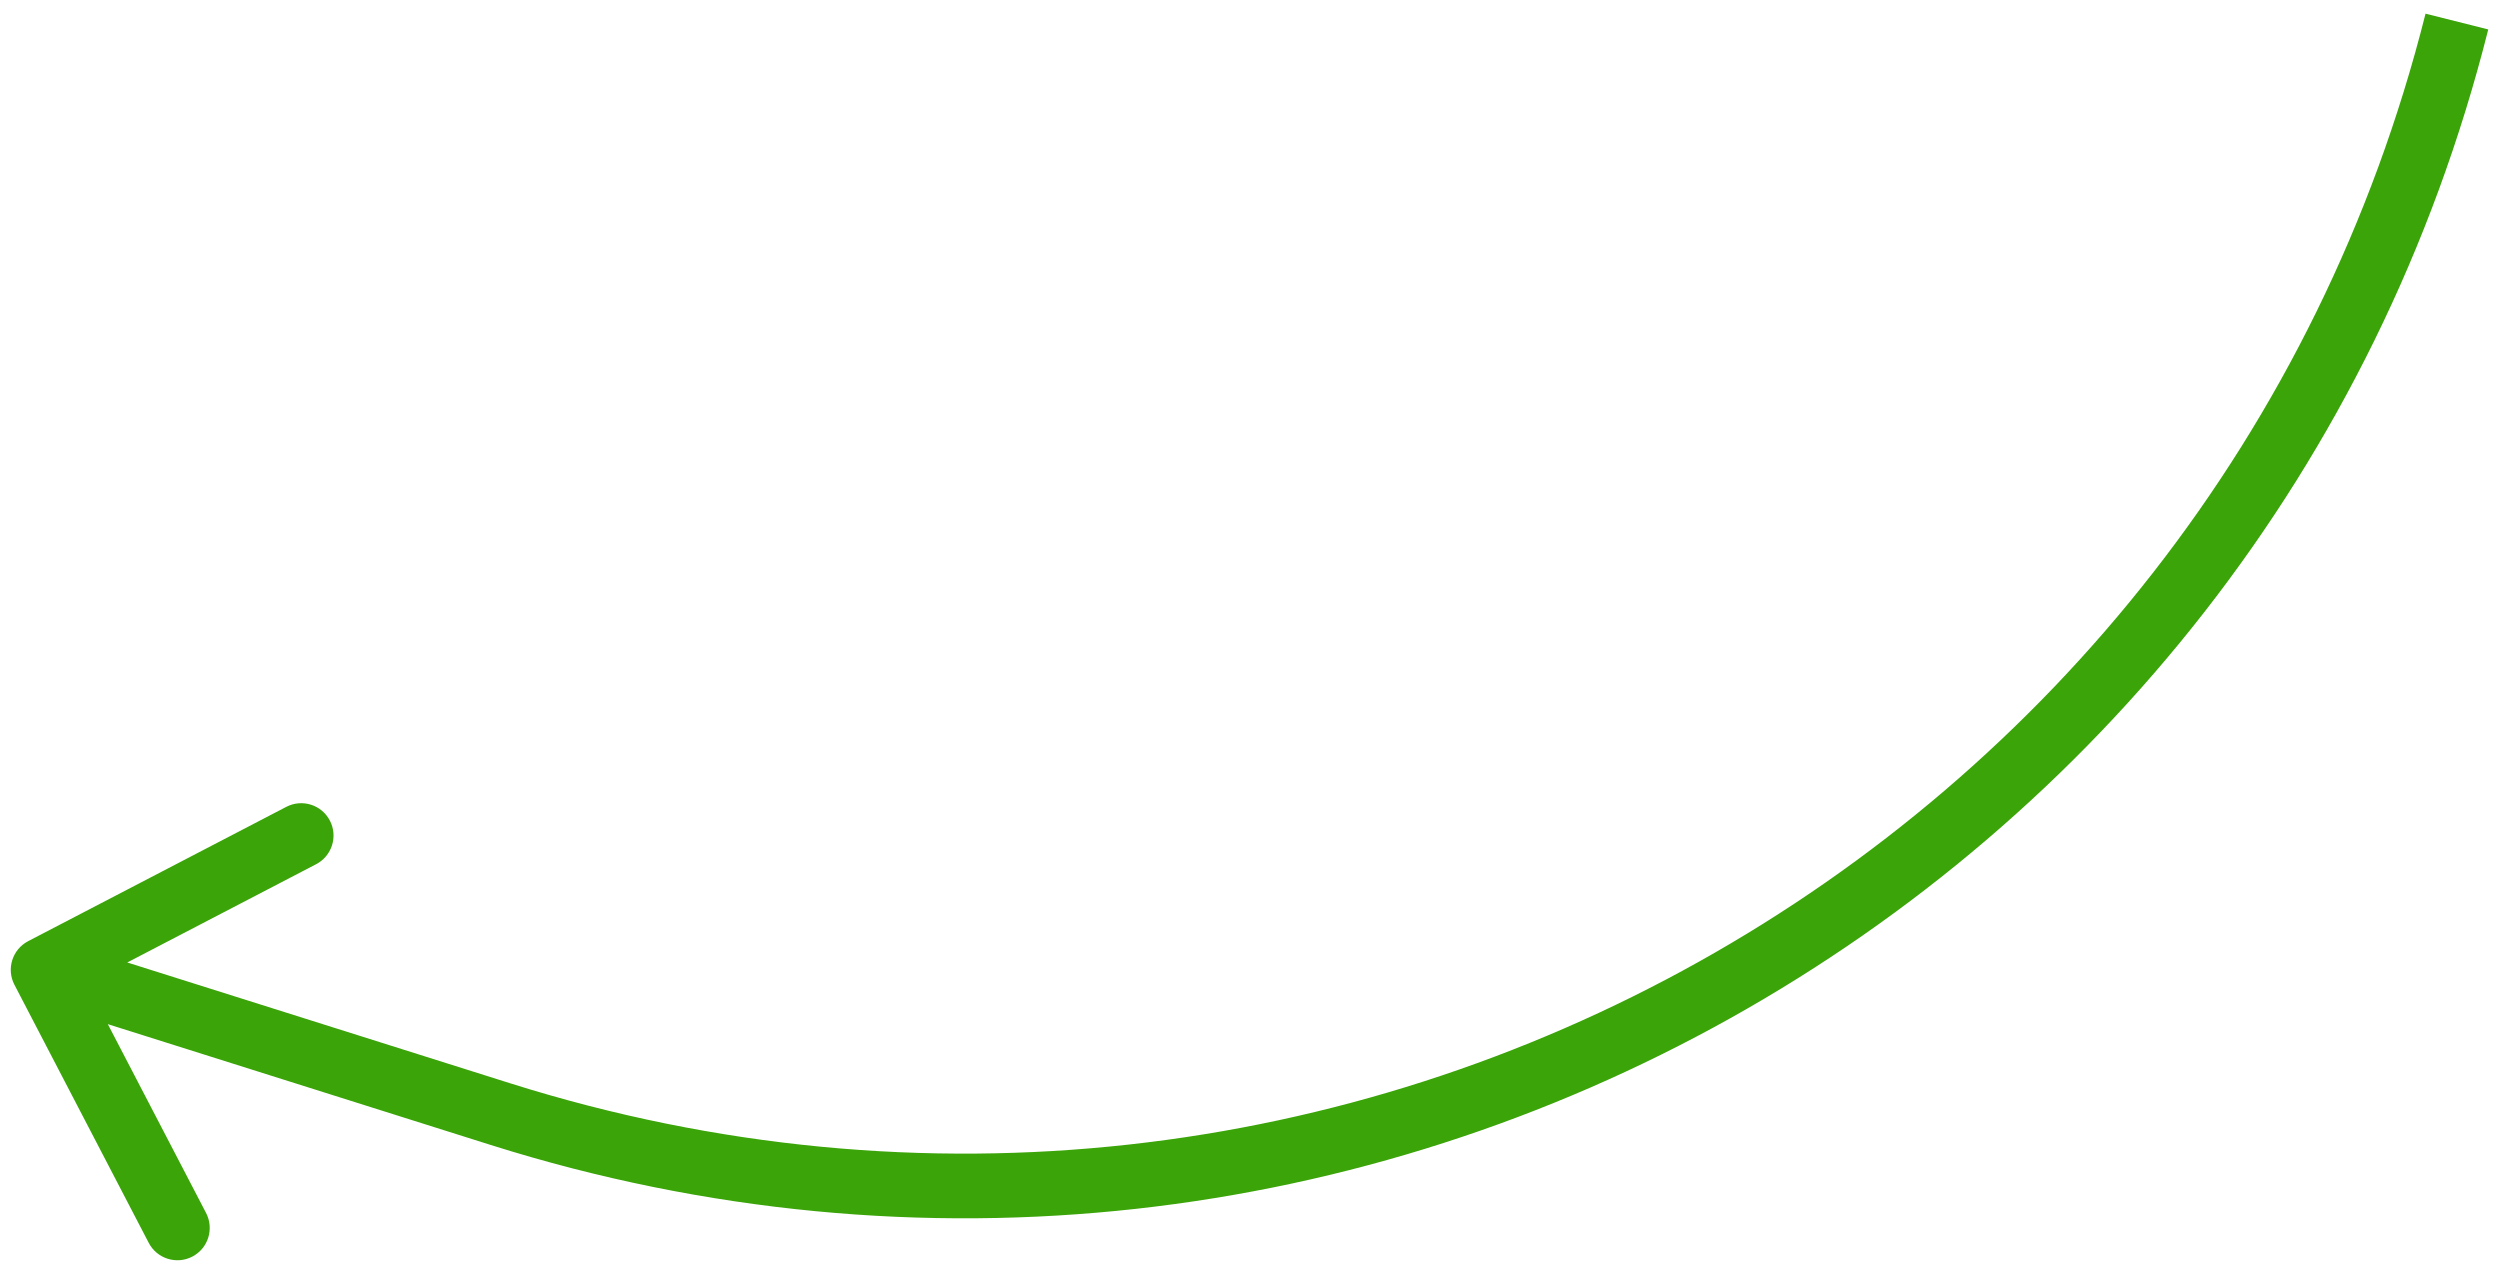 <?xml version="1.0" encoding="UTF-8"?> <svg xmlns="http://www.w3.org/2000/svg" width="116" height="59" viewBox="0 0 116 59" fill="none"><path d="M23.22 51.695L23.671 50.264L23.22 51.695ZM1.308 43.669C0.573 44.052 0.287 44.958 0.669 45.692L6.901 57.668C7.283 58.403 8.189 58.689 8.924 58.306C9.659 57.924 9.944 57.018 9.562 56.283L4.023 45.638L14.668 40.099C15.403 39.717 15.689 38.811 15.306 38.076C14.924 37.341 14.018 37.056 13.284 37.438L1.308 43.669ZM23.671 50.264L2.451 43.569L1.549 46.431L22.768 53.126L23.671 50.264ZM112.545 0.634C102.72 39.669 62.058 62.376 23.671 50.264L22.768 53.126C62.802 65.756 105.208 42.075 115.455 1.366L112.545 0.634Z" fill="#3AA409"></path></svg> 